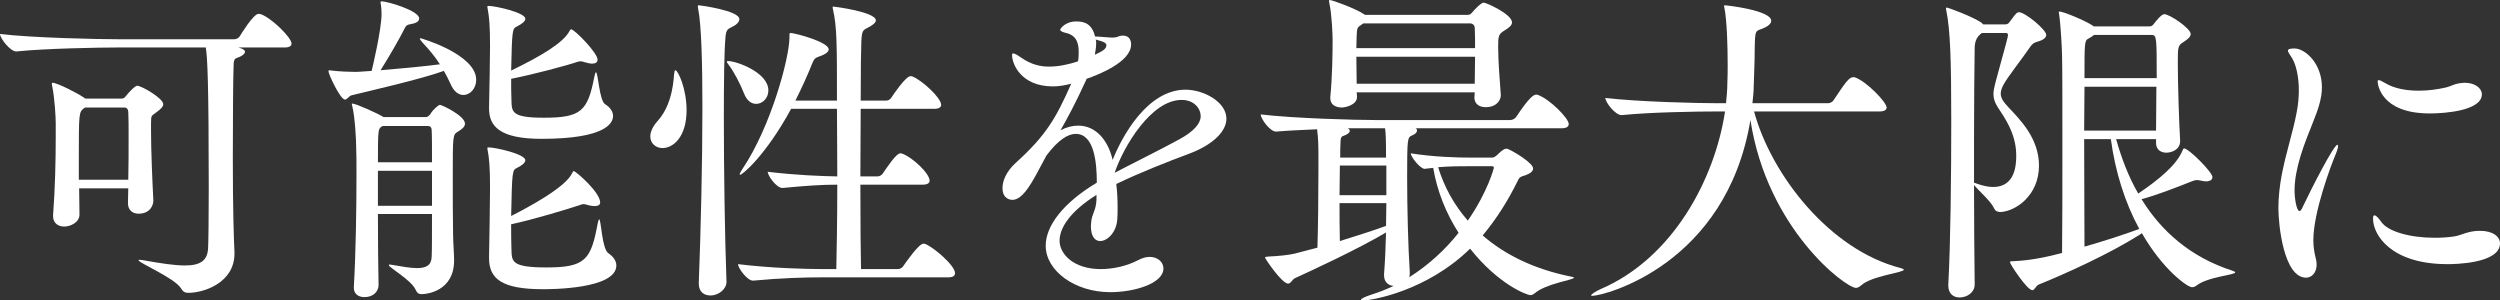 <?xml version="1.0" encoding="UTF-8"?>
<svg id="_レイヤー_2" data-name="レイヤー 2" xmlns="http://www.w3.org/2000/svg" width="454.86" height="54.66" viewBox="0 0 454.86 54.66">
  <rect x="0" y="0" width="454.86" height="54.66" fill="#333333" stroke="none"/>
  <defs>
    <style>
      .cls-1 {
        fill: #fff;
      }
    </style>
  </defs>
  <g id="obj">
    <g>
      <path class="cls-1" d="M42.66,46.14c0,5.28-5.52,7.14-8.4,7.14-.6,0-.96-.18-1.38-.9-1.26-1.86-7.68-4.56-7.68-5.04,0-.06.06-.06.18-.06s.36,0,.66.06c3.3.6,5.76.96,7.62.96,2.82,0,4.08-.9,4.2-3.12.06-1.02.12-5.52.12-10.8,0-19.26-.24-24.06-.54-25.74h-16.2c-3.24,0-13.14.18-18.24.72h-.06c-1.08,0-2.94-2.4-2.94-3.18,5.88.72,18.12.96,21.48.96h21.18c.36,0,.78-.24.96-.54.12-.18,2.46-4.08,3.42-4.08.18,0,.3.06.42.06,1.98.72,5.58,4.26,5.58,5.34,0,.36-.24.72-1.26.72h-8.4l.54.18c.42.18.66.36.66.6,0,.36-.6.84-1.38,1.08-.78.24-.66.72-.72,2.22-.06,1.5-.12,9.12-.12,16.08,0,9.42.18,14.64.3,17.1v.24ZM27.9,36.54c0,.66-.48,2.34-2.7,2.34-1.02,0-1.92-.6-1.92-1.92v-.06l.06-2.64h-8.94c0,1.56.06,3.12.06,4.74v.06c0,1.38-1.62,2.16-2.76,2.16-1.08,0-2.04-.6-2.04-1.86v-.24c.36-4.68.48-10.02.48-14.04v-2.7c0-.96-.18-4.56-.66-6.78,0-.18-.06-.24-.06-.36s.06-.18.12-.18c.9,0,4.74,1.98,5.82,2.76l.18.12h6.6c.24,0,.54-.12.78-.48.36-.48,1.62-1.86,2.04-1.86.78,0,4.74,2.28,4.74,3.36,0,.54-.6.96-1.2,1.44-1.08.78-.96.6-1.02,1.92v1.56c0,3.36.24,9.18.42,12.54v.12ZM23.34,32.7c.06-2.7.06-5.52.06-7.92,0-1.74,0-3.3-.06-4.38,0-.48-.24-.84-.72-.84h-7.14l-.18.12c-.96.72-.96.84-.96,9.48v3.54h9Z"/>
      <path class="cls-1" d="M86.64,14.52c0,1.56-1.08,2.76-2.34,2.76-.84,0-1.74-.6-2.34-2.04-.36-.78-.78-1.62-1.2-2.34-4.14,1.5-13.62,3.66-16.8,4.44-.48.12-.78.78-1.2.78-.84,0-3-4.62-3-5.16,0-.12.06-.18.24-.18.12,0,.18.06.36.06,1.44.18,3.42.24,4.26.24s1.86-.12,3-.18c.12-.48,1.8-7.5,1.8-10.38,0-.66-.06-1.26-.12-1.68-.06-.18-.06-.3-.06-.42s.06-.18.18-.18c1.02,0,6.84,1.68,6.84,3.12,0,.48-.42.84-1.5,1.02-.66.12-.9.24-1.2.9-.9,1.8-2.7,4.92-4.32,7.5,3.66-.3,8.04-.72,10.8-1.08-.96-1.5-2.1-2.82-3.12-3.9-.36-.42-.54-.66-.54-.78,0-.06.06-.06.12-.06.18,0,10.14,2.94,10.14,7.56ZM84.6,22.5c0,.6-.6,1.02-1.26,1.44-.96.54-.96.72-.96,7.86,0,3.9,0,8.46.06,10.86,0,1.38.18,3.48.18,4.56v.18c0,5.58-4.98,6.12-5.88,6.12-.54,0-.84-.18-1.14-.84-.78-1.74-4.86-4.02-4.86-4.44,0-.06.06-.12.18-.12.06,0,.18.06.36.06,1.8.3,3.36.6,4.56.6,1.68,0,2.64-.48,2.7-2.04.06-1.08.06-4.2.06-7.8h-9.84c0,5.16.06,10.32.12,12.9,0,1.2-.96,2.22-2.58,2.22-1.02,0-1.92-.54-1.92-1.68v-.18c.36-6.12.48-14.52.48-20.28,0-2.28,0-4.14-.06-5.34,0-.78-.18-5.22-.72-7.32-.06-.18-.06-.3-.06-.36s0-.06.06-.06c.66,0,4.68,1.8,5.7,2.46h7.74c.3,0,.6-.3.78-.54.48-.84,1.5-1.68,1.74-1.68.36,0,4.56,1.98,4.56,3.42ZM78.54,23.7c0-.36-.12-.78-.72-.78h-8.16l-.24.12c-.6.42-.66.48-.66,6.48h9.84c0-2.7,0-4.86-.06-5.82ZM78.6,31.08h-9.84v6.36h9.84v-6.36ZM111.54,21.12c0,1.26-1.32,4.14-13.02,4.14-7.5,0-9.54-2.22-9.54-5.52v-.3c.06-2.28.18-9.42.18-11.04,0-3.9-.18-5.46-.42-6.72-.06-.24-.06-.36-.06-.48s.06-.12.24-.12c1.2,0,6.66,1.2,6.66,2.34,0,.42-.54.9-1.5,1.38-.9.42-.9.6-1.08,8.04,5.58-2.7,9.54-5.1,10.62-7.2.12-.18.18-.3.3-.3.6,0,4.8,4.26,4.8,5.52,0,.48-.36.72-1.02.72-.36,0-.78-.12-1.26-.24-.36-.12-.54-.18-.78-.18-.12,0-.3,0-.48.06-2.1.72-8.22,2.34-12.18,3.12,0,1.32,0,2.7.06,4.08.06,1.98.12,3,5.88,3,6.78,0,7.98-1.2,9.18-7.38.12-.6.24-.9.3-.9.42,0,.6,5.16,1.68,5.82.96.6,1.44,1.38,1.44,2.16ZM112.14,48.3c0,4.32-12,4.32-13.38,4.32-7.38,0-9.78-1.86-9.78-5.64v-.3c.06-2.34.18-10.92.18-12.54,0-3.9-.18-5.46-.42-6.72-.06-.24-.06-.36-.06-.48s.06-.12.24-.12c1.2,0,6.66,1.2,6.66,2.34,0,.42-.54.9-1.5,1.38-.9.42-.9.6-1.08,8.76,2.7-1.38,9.84-5.1,11.1-7.8.12-.24.18-.36.3-.36.36,0,4.8,3.84,4.8,5.7,0,.42-.36.66-1.02.66-.3,0-.72-.06-1.2-.18-.3-.12-.54-.18-.78-.18-.12,0-.3,0-.54.12-2.16.72-8.64,2.7-12.66,3.54,0,1.62,0,3.24.06,4.74.06,2.1.12,3.12,6.42,3.12,7.02,0,8.04-1.44,9.24-7.86.12-.66.24-.9.3-.9.36,0,.48,5.4,1.68,6.18.96.66,1.44,1.44,1.44,2.22Z"/>
      <path class="cls-1" d="M120.54,26.94c-1.2,0-2.22-.84-2.22-2.1,0-.84.42-1.8,1.32-2.82,2.22-2.46,2.82-5.82,3-8.46.06-.54.12-.78.24-.78.48,0,2.04,3.36,2.04,7.26,0,4.92-2.46,6.9-4.38,6.9ZM134.52,3.48c0,.48-.42.96-1.14,1.32-.9.48-1.26.48-1.38,1.92-.24,2.64-.3,8.16-.3,14.7,0,9.72.18,21.72.48,29.82v.06c0,1.26-1.38,2.46-2.94,2.46-1.08,0-2.1-.6-2.1-2.16v-.12c.36-9.24.66-21.96.66-31.86,0-8.1-.18-15.06-.78-18.06,0-.18-.06-.3-.06-.36,0-.18.06-.24.18-.24.18,0,7.38.96,7.38,2.52ZM139.8,16.44c0,1.44-1.08,2.46-2.22,2.46-.84,0-1.68-.54-2.22-1.92-.6-1.56-1.8-3.9-2.76-5.16-.24-.3-.36-.48-.36-.6,0-.06.06-.12.18-.12,1.62,0,7.38,2.1,7.38,5.34ZM173.76,49.68c0,.42-.24.78-1.26.78h-22.8c-3.36,0-7.56.12-12.66.6h-.06c-1.02,0-2.7-2.28-2.7-3,5.88.72,12.18.9,15.66.9h2.22c.06-2.7.18-8.76.18-15.36-2.88,0-5.52.18-9.96.6h-.06c-1.02,0-2.64-2.22-2.64-2.94,5.1.6,9.42.78,12.66.84,0-4.2-.06-8.52-.06-12.3h-8.34c-4.74,8.7-8.94,12-9.24,12-.06,0-.12-.06-.12-.12,0-.12.18-.42.48-.9,5.22-7.74,8.58-20.28,8.58-24,0-.72,0-.78.18-.78.78,0,6.96,1.62,6.96,3,0,.42-.6.9-1.68,1.26-.72.24-.96.42-1.26,1.14-.9,2.28-1.98,4.62-3.12,6.9h7.56c0-10.2,0-13.44-.72-16.56-.06-.18-.06-.3-.06-.42s0-.12.12-.12c.18,0,7.74.96,7.74,2.52,0,.36-.48.78-1.14,1.14-1.14.66-1.38.42-1.5,2.58-.06,1.2-.12,5.46-.12,10.86h4.68c.36,0,.72-.24.9-.54.42-.66,2.64-3.9,3.48-3.9.12,0,.24,0,.36.06,1.8.72,5.22,3.9,5.22,5.16,0,.36-.3.72-1.26.72h-13.38c0,3.84-.06,8.16-.06,12.3h3.12c.36,0,.78-.24.96-.54.96-1.38,2.46-3.66,3.18-3.66.12,0,.24,0,.36.06,1.86.66,4.98,3.6,4.98,4.92,0,.36-.3.72-1.26.72h-11.34c0,7.02.06,13.26.12,15.36h6.72c.36,0,.78-.24.96-.54.42-.6,2.82-4.08,3.66-4.08.12,0,.24,0,.36.06,1.44.54,5.4,3.9,5.4,5.28Z"/>
      <path class="cls-1" d="M199.5,35.46c-4.8,3-6.72,6-6.72,8.34s2.46,5.16,7.5,5.16c2.22,0,4.74-.54,6.9-1.68.72-.36,1.38-.54,1.98-.54,1.5,0,2.52.96,2.52,2.1,0,2.76-5.34,4.32-9.66,4.32-6.48,0-11.76-3.9-11.76-8.46,0-3.72,3.36-7.92,9.3-11.46,0-3.72-.48-8.88-3.84-8.88-1.44,0-3.24,1.14-5.34,3.96l-1.8,3.36c-1.26,2.28-2.7,4.68-4.38,4.68-.24,0-1.8-.06-1.8-2.16,0-1.2.6-2.94,2.46-4.62,5.52-4.98,7.32-8.22,9.96-14.16l.12-.24-.06.06c-1.2.3-2.28.48-3.3.48-5.82,0-7.44-4.08-7.44-5.7,0-.24.06-.3.18-.3.3,0,.72.24,1.5.78,1.8,1.26,3.48,1.62,5.04,1.62,1.8,0,3.66-.42,5.28-.96.12-.66.12-1.26.12-1.68,0-1.38-.24-3-2.28-3.48-.54-.12-1.08-.3-1.08-.6,0-.18.9-1.5,2.94-1.5,1.56,0,2.82.48,3.42,2.76h.48c1.14.06,2.04.18,2.76.18.3,0,.54-.06.78-.12.36-.18.72-.24,1.02-.24,1.5,0,1.5,1.38,1.5,1.62,0,3.18-6,5.52-8.1,6.24l-.12.3c-2.04,4.44-3.3,6.72-4.62,9.06,1.14-.6,2.22-.84,3.24-.84,3.12,0,5.4,2.58,6.24,6.24,1.74-4.38,6.36-12.78,13.26-12.78,3.3,0,7.44,2.22,7.44,5.28,0,2.34-2.52,4.74-6.6,6.3-4.2,1.56-9.36,3.6-13.44,5.58.18,1.38.24,2.82.24,4.26,0,.72,0,1.5-.06,2.22-.18,2.34-1.8,3.9-3.12,3.9-.9,0-1.68-.78-1.68-2.76,0-.18.06-.48.06-.72.12-1.5.9-2.1.96-4.08v-.84ZM199.38,7.2c.06.24.06.48.06.72,0,.66-.12,1.32-.24,2.04,1.38-.66,2.1-1.02,2.1-1.74,0-.3-.24-.6-1.74-.96l-.18-.06ZM214.62,25.32c2.64-1.44,3.84-2.88,3.84-4.2s-1.14-2.94-3.48-2.94c-5.52,0-10.56,8.46-12.18,13.26,3.66-1.92,8.34-4.2,11.82-6.12Z"/>
      <path class="cls-1" d="M286.38,50.52c0,.42-5.04,1.02-7.2,2.88-.24.18-.48.3-.72.3-.66,0-5.88-1.98-10.98-8.46-7.92,7.74-17.88,9.42-19.5,9.42-.24,0-.36-.06-.36-.12,0-.18.66-.54,1.98-.96,1.32-.42,2.7-.96,3.96-1.56-.9-.06-1.74-.66-1.74-1.92v-.24c.18-2.28.3-4.92.36-7.56-5.4,3.18-13.74,7.02-16.5,8.28-.6.24-.78,1.02-1.32,1.02-1.14,0-4.2-4.56-4.2-4.74,0-.12.18-.12.54-.18,1.68-.06,3.96-.3,4.86-.54l4.14-1.08c.12-3.78.18-9.78.18-13.92v-2.46c0-1.74,0-3.36-.24-5.16-2.7.12-5.34.24-7.44.42h-.06c-1.08,0-2.76-2.34-2.76-3.12,6.06.72,17.28,1.02,20.76,1.02h24.66c.42,0,.9-.3,1.08-.6,2.28-3.42,3.12-4.02,3.6-4.02.12,0,.24,0,.36.06,2.16.78,5.58,4.26,5.58,5.28,0,.42-.3.78-1.32.78h-26.52c.18.12.24.24.24.42,0,.3-.3.66-.96.9-.78.36-.84.6-.84,7.56,0,5.64.18,12.66.48,17.34,0,.3,0,.66-.12.9,3.42-2.16,6.48-4.92,9-8.1-2.28-3.54-3.9-7.56-4.62-11.82-.48.06-1.5.18-1.56.18-.78,0-2.52-2.16-2.52-2.82,4.2.66,8.4.78,11.04.78h3.72c.42,0,.66-.24.9-.42.42-.42,1.2-1.2,1.68-1.2.18,0,.3,0,.48.12.78.3,4.44,2.46,4.44,3.48,0,.42-.36.84-1.32,1.2-1.08.36-1.14.3-1.56,1.2-1.68,3.42-3.78,6.78-6.3,9.78,4.08,3.54,9.48,6.18,16.14,7.5.3.06.48.12.48.18ZM275.1,4.08c0,.54-.54.96-1.32,1.44-1.14.66-1.2,1.08-1.2,2.94,0,2.52.3,6.54.48,8.76v.12c0,.84-.72,2.16-2.76,2.16-1.08,0-2.04-.54-2.04-1.74v-.06l.06-.9h-21.48l.06.78v.06c0,1.5-2.22,1.92-2.76,1.92-1.08,0-2.1-.48-2.1-1.68v-.24c.36-3.48.42-8.1.42-10.32,0-.84-.12-4.62-.6-6.78,0-.18-.06-.24-.06-.36s.06-.18.12-.18c.48,0,4.74,1.56,6.24,2.58l.18.12h18.66c.3,0,.54-.06.78-.36,1.62-1.86,2.1-1.86,2.16-1.86.48,0,5.16,2.1,5.16,3.6ZM252.24,30.12h-8.46c0,1.68-.06,3.54-.06,5.4h8.52v-5.4ZM243.72,36.96c0,2.34,0,4.74.06,6.9,2.88-.9,5.94-1.86,8.4-2.76,0-1.44.06-2.76.06-4.14h-8.52ZM252,23.34h-6.78c.24.12.36.3.36.48,0,.3-.42.66-1.14.9-.42.12-.54.42-.54,1.14-.06.84-.06,1.8-.06,2.82h8.34c0-3.6-.06-4.56-.18-5.34ZM268.32,5.04c0-.36-.3-.78-.84-.78h-19.44l-.42.3c-.66.42-.72.54-.78,1.92,0,.54-.06,1.32-.06,2.28h21.6c0-1.38,0-2.64-.06-3.72ZM246.78,10.32c0,1.56.06,3.36.06,4.92h21.48c0-1.56.06-3.3.06-4.92h-21.6ZM271.8,30.54c0-.24-.12-.3-.42-.3h-4.02c-1.68,0-3.48,0-5.7.18,1.08,3.54,2.88,6.84,5.4,9.72,3.72-5.4,4.74-9.6,4.74-9.6Z"/>
      <path class="cls-1" d="M346.38,49.08c0,.54-5.88,1.08-7.8,2.88-.3.24-.6.42-.9.42-1.86,0-16.14-10.68-19.2-30.54-4.38,26.34-26.64,31.98-28.74,31.98-.18,0-.24,0-.24-.06,0-.24.78-.72,1.68-1.14,13.2-5.64,20.82-20.04,22.68-32.34h-1.62c-3.3,0-11.82.12-17.16.66h-.06c-1.14,0-2.94-2.34-2.94-3.12,6.12.72,16.98.96,20.4.96h1.56c.12-1.2.24-2.46.24-3.6.06-1.26.06-2.34.06-3.42,0-3.24-.12-7.92-.6-10.38-.06-.12-.06-.24-.06-.3s.06-.12.12-.12c.3,0,8.46.9,8.46,2.82,0,.6-.72,1.08-1.62,1.44-1.26.48-1.32.18-1.38,3.66,0,2.46-.12,4.38-.18,6.78,0,1.02-.12,2.1-.24,3.12h13.74c.42,0,.84-.24,1.02-.54,2.16-3.24,2.82-4.2,3.6-4.2.12,0,.24,0,.36.06,2.04.72,5.7,4.5,5.7,5.46,0,.36-.3.72-1.32.72h-22.8c3.12,11.52,13.74,25.2,26.7,28.5.36.12.54.18.54.3Z"/>
      <path class="cls-1" d="M359.28,51.78c0,1.38-1.32,2.34-2.76,2.34-1.08,0-2.04-.66-2.04-2.16v-.18c.42-7.62.54-20.16.54-29.82,0-11.04-.18-16.5-.9-20.04-.06-.18-.06-.3-.06-.36,0-.12,0-.18.12-.18.3,0,4.68,1.62,6.36,2.76.12.12.18.24.3.3h3.96c.24,0,.54-.06.72-.3.36-.42,1.02-1.44,1.38-1.74.18-.12.3-.18.42-.18,1.14,0,4.98,3.18,4.98,4.14,0,.54-.66.96-1.5,1.2-.42.12-.9.18-1.5,1.08-1.26,1.86-3.9,5.22-4.68,6.6-.42.72-.6,1.32-.6,1.8,0,.84.54,1.56,1.44,2.52,2.1,2.22,5.52,5.64,5.52,10.56,0,5.52-4.32,8.34-7.02,8.46-.6,0-.96-.24-1.14-.66-.54-1.26-2.94-3.36-3.66-4.26,0,6.36.06,12.78.12,18v.12ZM359.16,33.24c.06,0,.18.06.36.12,1.14.42,2.16.66,3.12.66,4.02,0,4.2-4.02,4.2-5.7,0-3.18-1.26-5.64-2.82-7.98-.9-1.32-1.32-2.1-1.32-3.24,0-.54.12-1.2.36-2.1,2.16-7.86,2.28-8.34,2.28-8.64,0-.24-.12-.36-.42-.36h-4.32q-1.26.84-1.32,2.58c-.06,4.02-.12,10.2-.12,16.98v7.68ZM389.28,42.72c-5.52,3.48-13.32,7.02-18.36,9.06-.54.24-.72,1.02-1.14,1.02-.96,0-4.08-4.74-4.08-5.1,0-.18.24-.18.66-.18.9-.06,3.78-.12,8.82-1.5.06-4.32.06-12.24.06-19.56s0-14.22-.06-16.26c0-1.02-.24-5.7-.54-7.62,0-.18-.06-.3-.06-.36,0-.12.06-.12.12-.12.72,0,4.62,1.62,6,2.52l.24.18h10.14c.24,0,.48-.06.72-.36.42-.54,1.44-1.86,1.98-1.86.96,0,4.8,2.58,4.8,3.6,0,.54-.54.96-1.26,1.44-1.08.66-1.08.9-1.08,3.84,0,3.9.24,11.22.42,14.04v.18c0,1.56-1.56,2.1-2.52,2.1s-1.86-.54-1.86-1.74v-.72h-7.26c.96,3.42,2.22,6.78,4.02,9.9,3.9-2.64,6.96-5.22,8.04-7.8.12-.24.18-.42.3-.42.84,0,5.16,4.32,5.16,5.22,0,.48-.42.78-1.2.78-.24,0-.54-.06-.84-.12-.3-.06-.54-.12-.78-.12s-.54.06-.96.24c-1.92.78-6.54,2.58-9.12,3.24,3.54,5.76,8.88,10.56,16.56,13.02.3.12.48.18.48.3,0,.48-4.92.78-6.96,2.34-.3.24-.6.36-.9.36-.84,0-5.34-3.24-9.12-9.84l-.42.3ZM379.26,15.78c0,2.34-.06,5.1-.06,7.98h13.08c0-2.22.06-5.1.06-7.98h-13.08ZM379.2,25.32c0,7.14.06,14.82.06,19.56,3.54-1.02,7.08-2.16,9.84-3.18.06,0,.06-.06.12-.06-2.64-4.86-4.38-10.5-5.16-16.32h-4.86ZM381,6.36c-.24.18-.54.42-1.02.66-.72.36-.72.78-.72,7.2h13.14c0-7.56,0-7.86-.96-7.86h-10.44Z"/>
      <path class="cls-1" d="M414.54,37.92c0-2.1.24-4.14.6-6.06.78-4.08,2.04-7.8,2.7-11.28.3-1.5.42-2.88.42-4.14,0-2.64-.54-4.62-1.14-5.7-.36-.66-.84-1.2-.84-1.5s.3-.42,1.2-.42c1.86,0,4.98,2.64,4.98,7.08,0,1.98-.66,3.96-1.68,6.48-1.5,3.72-3.3,8.22-3.3,12.3,0,1.38.36,3.72.9,3.72.18,0,.42-.3.66-.9,1.5-3.18,5.58-11.16,6.24-11.16.06,0,.12.12.12.24,0,.24-.12.72-.42,1.44-.84,1.98-4.08,10.56-4.08,15.66,0,1.26.18,2.28.42,3.24.12.42.18.84.18,1.2,0,1.5-.9,2.4-1.92,2.4-4.08,0-5.04-9.66-5.04-12.6ZM451.26,42c2.34,0,3.6,1.08,3.6,2.28,0,3.72-8.46,3.78-9.54,3.78-10.32,0-13.56-5.34-13.56-8.28,0-.42.06-.6.24-.6.3,0,.72.42,1.26,1.2,1.2,1.74,5.22,2.88,9.66,2.88,1.2,0,2.4-.06,3.6-.24,1.44-.24,2.4-.96,4.44-1.02h.3ZM442.08,20.64c-9,0-9.48-5.4-9.48-5.82,0-.18.06-.24.24-.24s.6.24,1.14.54c1.68,1.02,3.9,1.38,6.12,1.38,1.74,0,3.42-.24,4.98-.6.78-.18,1.44-.6,2.22-.72.42-.06.78-.12,1.14-.12,1.92,0,3.12,1.02,3.12,2.1,0,2.94-6.54,3.48-9.48,3.48Z"/>
    </g>
  </g>
</svg>
